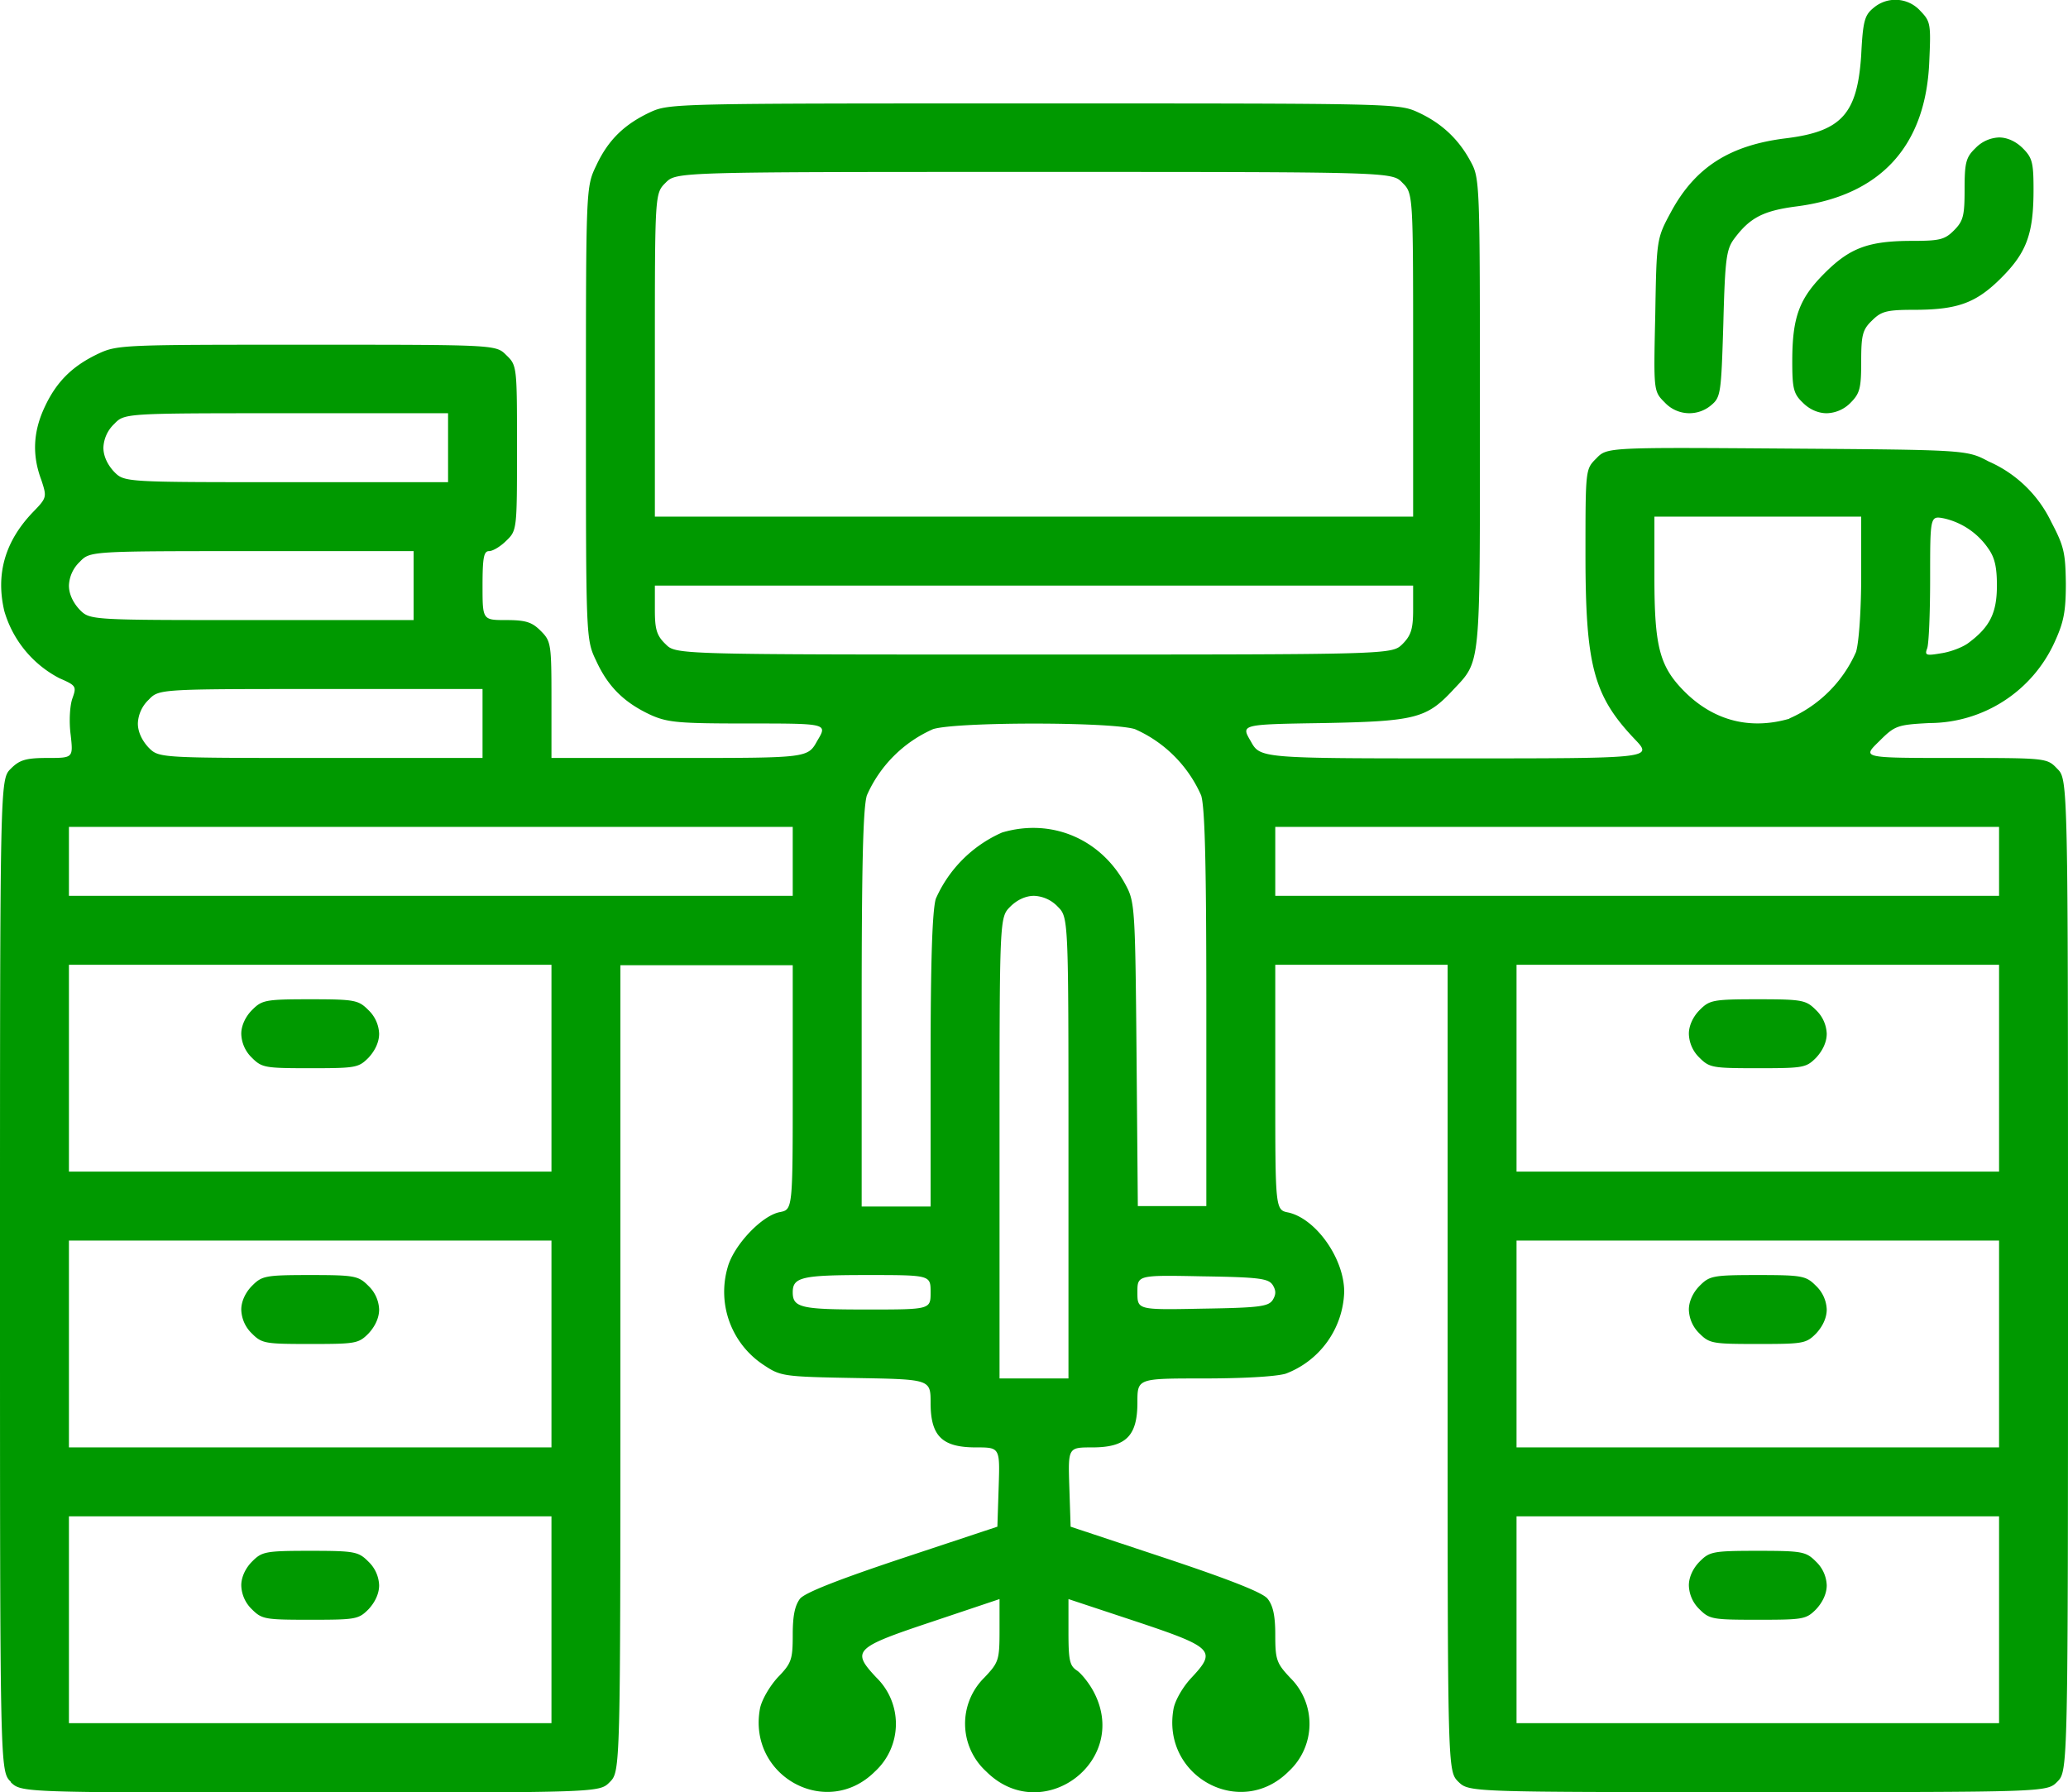 <svg xmlns="http://www.w3.org/2000/svg" width="480" height="415.9"><path d="M2.5 413.5C0 411 0 411 0 295.9c0-115 0-115 2.5-117.5 2-2 3.4-2.5 8.5-2.5 6 0 6 0 5.4-5.4-.4-3-.2-6.7.4-8.4 1-2.8.9-3-3-4.7A25.6 25.6 0 011 141.8c-2-8.5.1-16.1 6.6-22.9 3.3-3.4 3.3-3.5 2-7.5-2.2-5.8-1.9-11.3.8-17 2.8-6 6.6-9.6 12.6-12.4 4.3-2 6.4-2 48.3-2 43.8 0 43.8 0 46.2 2.4 2.5 2.4 2.5 2.6 2.5 21.5 0 19 0 19.2-2.5 21.6-1.3 1.3-3.1 2.4-4 2.4-1.2 0-1.5 1.5-1.5 8 0 8 0 8 5.5 8 4.6 0 6 .5 8 2.5 2.4 2.4 2.5 3 2.5 16v13.5h29.7c29.8 0 29.8 0 32-4 2.4-4 2.4-4-16-4-16.1 0-18.7-.2-22.7-2-6-2.8-9.8-6.4-12.6-12.5-2.4-5-2.4-5-2.4-57.5s0-52.5 2.4-57.5c2.8-6 6.6-9.6 12.6-12.4 4.4-2 6.1-2 89-2s84.6 0 89 2c5.5 2.5 9.5 6.2 12.3 11.4 2.2 4 2.2 4.6 2.2 58.5 0 60.2.3 57.2-6.4 64.4-6 6.4-8.7 7.1-29.8 7.5-19.3.3-19.3.3-17 4.2 2.2 4 2.2 4 47.8 4 45.6 0 45.6 0 41.3-4.5-9.5-10-11.4-17-11.4-42.8 0-19.8 0-19.8 2.5-22.3 2.5-2.6 2.5-2.6 44.3-2.3 41.7.3 41.7.3 46.8 3a29 29 0 0114.5 14c3 5.7 3.3 7.2 3.4 14.3 0 6.6-.5 9-2.6 13.6a32 32 0 01-29.1 18.8c-7.5.4-8 .6-11.7 4.3-3.9 3.8-3.9 3.8 17.6 3.8 21.4 0 21.4 0 23.8 2.5 2.5 2.5 2.5 2.5 2.5 117.5 0 115.1 0 115.1-2.5 117.6-2.4 2.4-2.4 2.4-69.5 2.4-67 0-67 0-69.5-2.4-2.5-2.5-2.5-2.5-2.5-96v-93.6h-40v28.5c0 28.4 0 28.4 3.1 29 6.4 1.5 12.9 10.7 12.9 18.4a21 21 0 01-13.6 19c-2.5.7-10.2 1.1-19.3 1.1-15.1 0-15.1 0-15.1 5.6 0 7.8-2.7 10.4-10.5 10.4-5.6 0-5.6 0-5.3 9.2l.3 9.2 22 7.3c15 5 22.6 8 23.7 9.4 1.3 1.6 1.8 4 1.8 8.4 0 5.8.3 6.6 3.5 10a15 15 0 01-.4 21.7c-11.2 11.2-29.6 1.1-26.7-14.6.4-2 2.2-5.1 4.2-7.2 5.8-6.2 5.1-7-12.9-13l-15.7-5.2v7.7c0 6.6.3 7.8 2 8.9 1 .7 2.9 3 4 5.2 8.2 16.1-12.3 31-25.1 18.2a15 15 0 01-.4-21.8c3.3-3.5 3.5-4 3.5-11v-7.2l-15.8 5.3c-18 6-18.6 6.7-12.8 12.9a15 15 0 01-.3 21.8c-11.2 11.2-29.6 1.1-26.7-14.6.4-2 2.2-5.1 4.1-7.2 3.2-3.3 3.5-4.1 3.5-9.9 0-4.5.5-6.8 1.7-8.4 1.2-1.4 8.8-4.4 23.8-9.4l22-7.3.3-9.2c.3-9.2.3-9.2-5.3-9.2-7.8 0-10.5-2.6-10.5-10.3 0-5.5 0-5.5-17.3-5.8-16.9-.3-17.5-.4-21.4-3a20.3 20.3 0 01-8.4-22.7c1.4-5.1 7.9-12 12.1-12.8 3-.6 3-.6 3-29V224h-40v93.6c0 93.5 0 93.5-2.5 96-2.4 2.4-2.4 2.4-69.5 2.4-67 0-67 0-69.5-2.4zM128 375.9v-24H16v48h112zm-69.5-2.4a8 8 0 01-2.5-5.6c0-1.9 1-4 2.5-5.5 2.3-2.3 3-2.5 13.5-2.5 10.4 0 11.2.2 13.5 2.5a8 8 0 012.5 5.5c0 2-1 4-2.5 5.6-2.3 2.3-3 2.4-13.5 2.4-10.4 0-11.2-.1-13.5-2.4zm405.5 2.4v-24H352v48h112zm-69.5-2.4a8 8 0 01-2.5-5.6c0-1.9 1-4 2.5-5.5 2.3-2.3 3-2.5 13.5-2.5 10.4 0 11.2.2 13.5 2.5a8 8 0 012.5 5.5c0 2-1 4-2.5 5.6-2.3 2.3-3 2.4-13.5 2.4-10.4 0-11.2-.1-13.5-2.4zM128 311.9v-24H16v48h112zm-69.5-2.4a8 8 0 01-2.5-5.6c0-1.9 1-4 2.5-5.5 2.3-2.3 3-2.5 13.5-2.5 10.4 0 11.2.2 13.5 2.5a8 8 0 012.5 5.5c0 2-1 4-2.5 5.6-2.3 2.3-3 2.4-13.5 2.4-10.4 0-11.2-.1-13.5-2.4zm405.5 2.4v-24H352v48h112zm-69.5-2.4a8 8 0 01-2.5-5.6c0-1.9 1-4 2.5-5.5 2.3-2.3 3-2.5 13.5-2.5 10.4 0 11.2.2 13.5 2.5a8 8 0 012.5 5.5c0 2-1 4-2.5 5.6-2.3 2.3-3 2.4-13.5 2.4-10.4 0-11.2-.1-13.5-2.4zM248 266.4c0-53.5 0-53.5-2.5-56a8 8 0 00-5.5-2.5c-2 0-4 1-5.5 2.5-2.5 2.5-2.5 2.5-2.5 56v53.5h16zm-32 33.5c0-4 0-4-14.8-4-15.1 0-17.2.5-17.2 4 0 3.6 2 4 17.2 4 14.8 0 14.8 0 14.8-4zm79.4 1.8c.8-1.3.8-2.2 0-3.5-1-1.5-3.1-1.8-16.3-2-15.1-.3-15.1-.3-15.1 3.7 0 4.1 0 4.1 15.1 3.8 13.2-.2 15.3-.5 16.3-2zM216 246.3c0-23.5.4-34.9 1.2-37.7a30 30 0 0115.4-15.4c11.5-3.4 23 1.5 28.7 12.2 2.1 3.9 2.2 5.4 2.5 39.3l.3 35.2H280v-45.6c0-32.9-.3-46.8-1.2-49.7a30 30 0 00-15.4-15.4c-5.6-1.7-41.2-1.7-46.8 0a30 30 0 00-15.4 15.4c-.9 3-1.2 16.8-1.2 49.7V280h16zm-88 1.6v-24H16v48h112zm-69.5-2.4a8 8 0 01-2.5-5.6c0-1.9 1-4 2.5-5.5 2.3-2.3 3-2.5 13.5-2.5 10.4 0 11.2.2 13.5 2.5a8 8 0 012.5 5.5c0 2-1 4-2.5 5.6-2.3 2.3-3 2.4-13.5 2.4-10.4 0-11.2-.1-13.5-2.4zm405.5 2.4v-24H352v48h112zm-69.5-2.4a8 8 0 01-2.5-5.6c0-1.9 1-4 2.5-5.5 2.3-2.3 3-2.5 13.5-2.5 10.4 0 11.2.2 13.5 2.5a8 8 0 012.5 5.5c0 2-1 4-2.5 5.6-2.3 2.3-3 2.4-13.5 2.4-10.4 0-11.2-.1-13.5-2.4zM184 199.9v-8H16v16h168zm280 0v-8H296v16h168zm-352-32v-8H74.5c-37.6 0-37.6 0-40 2.5a8 8 0 00-2.5 5.5c0 2 1 4 2.5 5.6 2.4 2.4 2.4 2.4 40 2.4H112zm303.4-1.2a30 30 0 0015.4-15.4c.7-2.3 1.2-10 1.2-17.7v-13.7h-48v13.9c0 16.5 1.2 21 7.3 27 6.7 6.5 15 8.6 24 6zm-89.9-17.2c2-2 2.5-3.5 2.5-8v-5.6H152v5.6c0 4.5.4 6 2.5 8 2.4 2.4 2.4 2.4 85.5 2.4 83 0 83 0 85.5-2.4zm131.4-.3c5-3.7 6.6-7 6.6-13.3 0-4.3-.5-6.5-2-8.6a17 17 0 00-10.3-7c-3.2-.6-3.2-.6-3.2 14 0 8-.3 15.3-.7 16.2-.6 1.6-.2 1.7 3.3 1.1 2.1-.3 5-1.4 6.3-2.4zM96 135.9v-8H58.5c-37.6 0-37.6 0-40 2.5a8 8 0 00-2.5 5.5c0 2 1 4 2.5 5.6 2.4 2.4 2.4 2.4 40 2.4H96zm232-53.5c0-37.5 0-37.5-2.5-40-2.4-2.5-2.4-2.5-85.5-2.5-83 0-83 0-85.5 2.5s-2.5 2.5-2.5 40v37.5h176zm-224 21.5v-8H66.5c-37.6 0-37.6 0-40 2.5a8 8 0 00-2.5 5.5c0 2 1 4 2.5 5.6 2.4 2.4 2.4 2.4 40 2.4H104zm282.4-10.5c-2.6-2.6-2.6-2.6-2.2-20.3.3-17.7.3-17.7 3.7-24 5.6-10.3 13.6-15.4 26.6-17 13-1.6 16.6-5.7 17.5-19.3.4-8 .8-9.3 2.9-11a7.8 7.8 0 0110.8.7c2.4 2.5 2.5 3 2.1 11.8C447 34 436.4 45.4 417 47.9c-7.7 1-10.8 2.6-14.4 7.4-1.9 2.5-2.2 4.6-2.6 19.8-.5 16.4-.6 17.1-2.9 19a7.8 7.8 0 01-10.7-.7zm32 0c-2.1-2-2.4-3.3-2.4-9.5 0-10.3 1.6-14.6 7.5-20.5s10.2-7.5 20.4-7.5c6.3 0 7.5-.3 9.6-2.4 2.2-2.2 2.5-3.4 2.5-9.6 0-6.1.3-7.4 2.5-9.5a8 8 0 015.5-2.5c2 0 4 1 5.5 2.5 2.2 2.2 2.5 3.3 2.5 9.6 0 10.3-1.6 14.6-7.5 20.5s-10.2 7.4-20.4 7.4c-6.3 0-7.5.4-9.6 2.5-2.2 2.1-2.5 3.4-2.5 9.5 0 6.2-.3 7.4-2.5 9.6a8 8 0 01-5.5 2.4c-2 0-4-.9-5.5-2.4z" fill="#009900"/></svg>